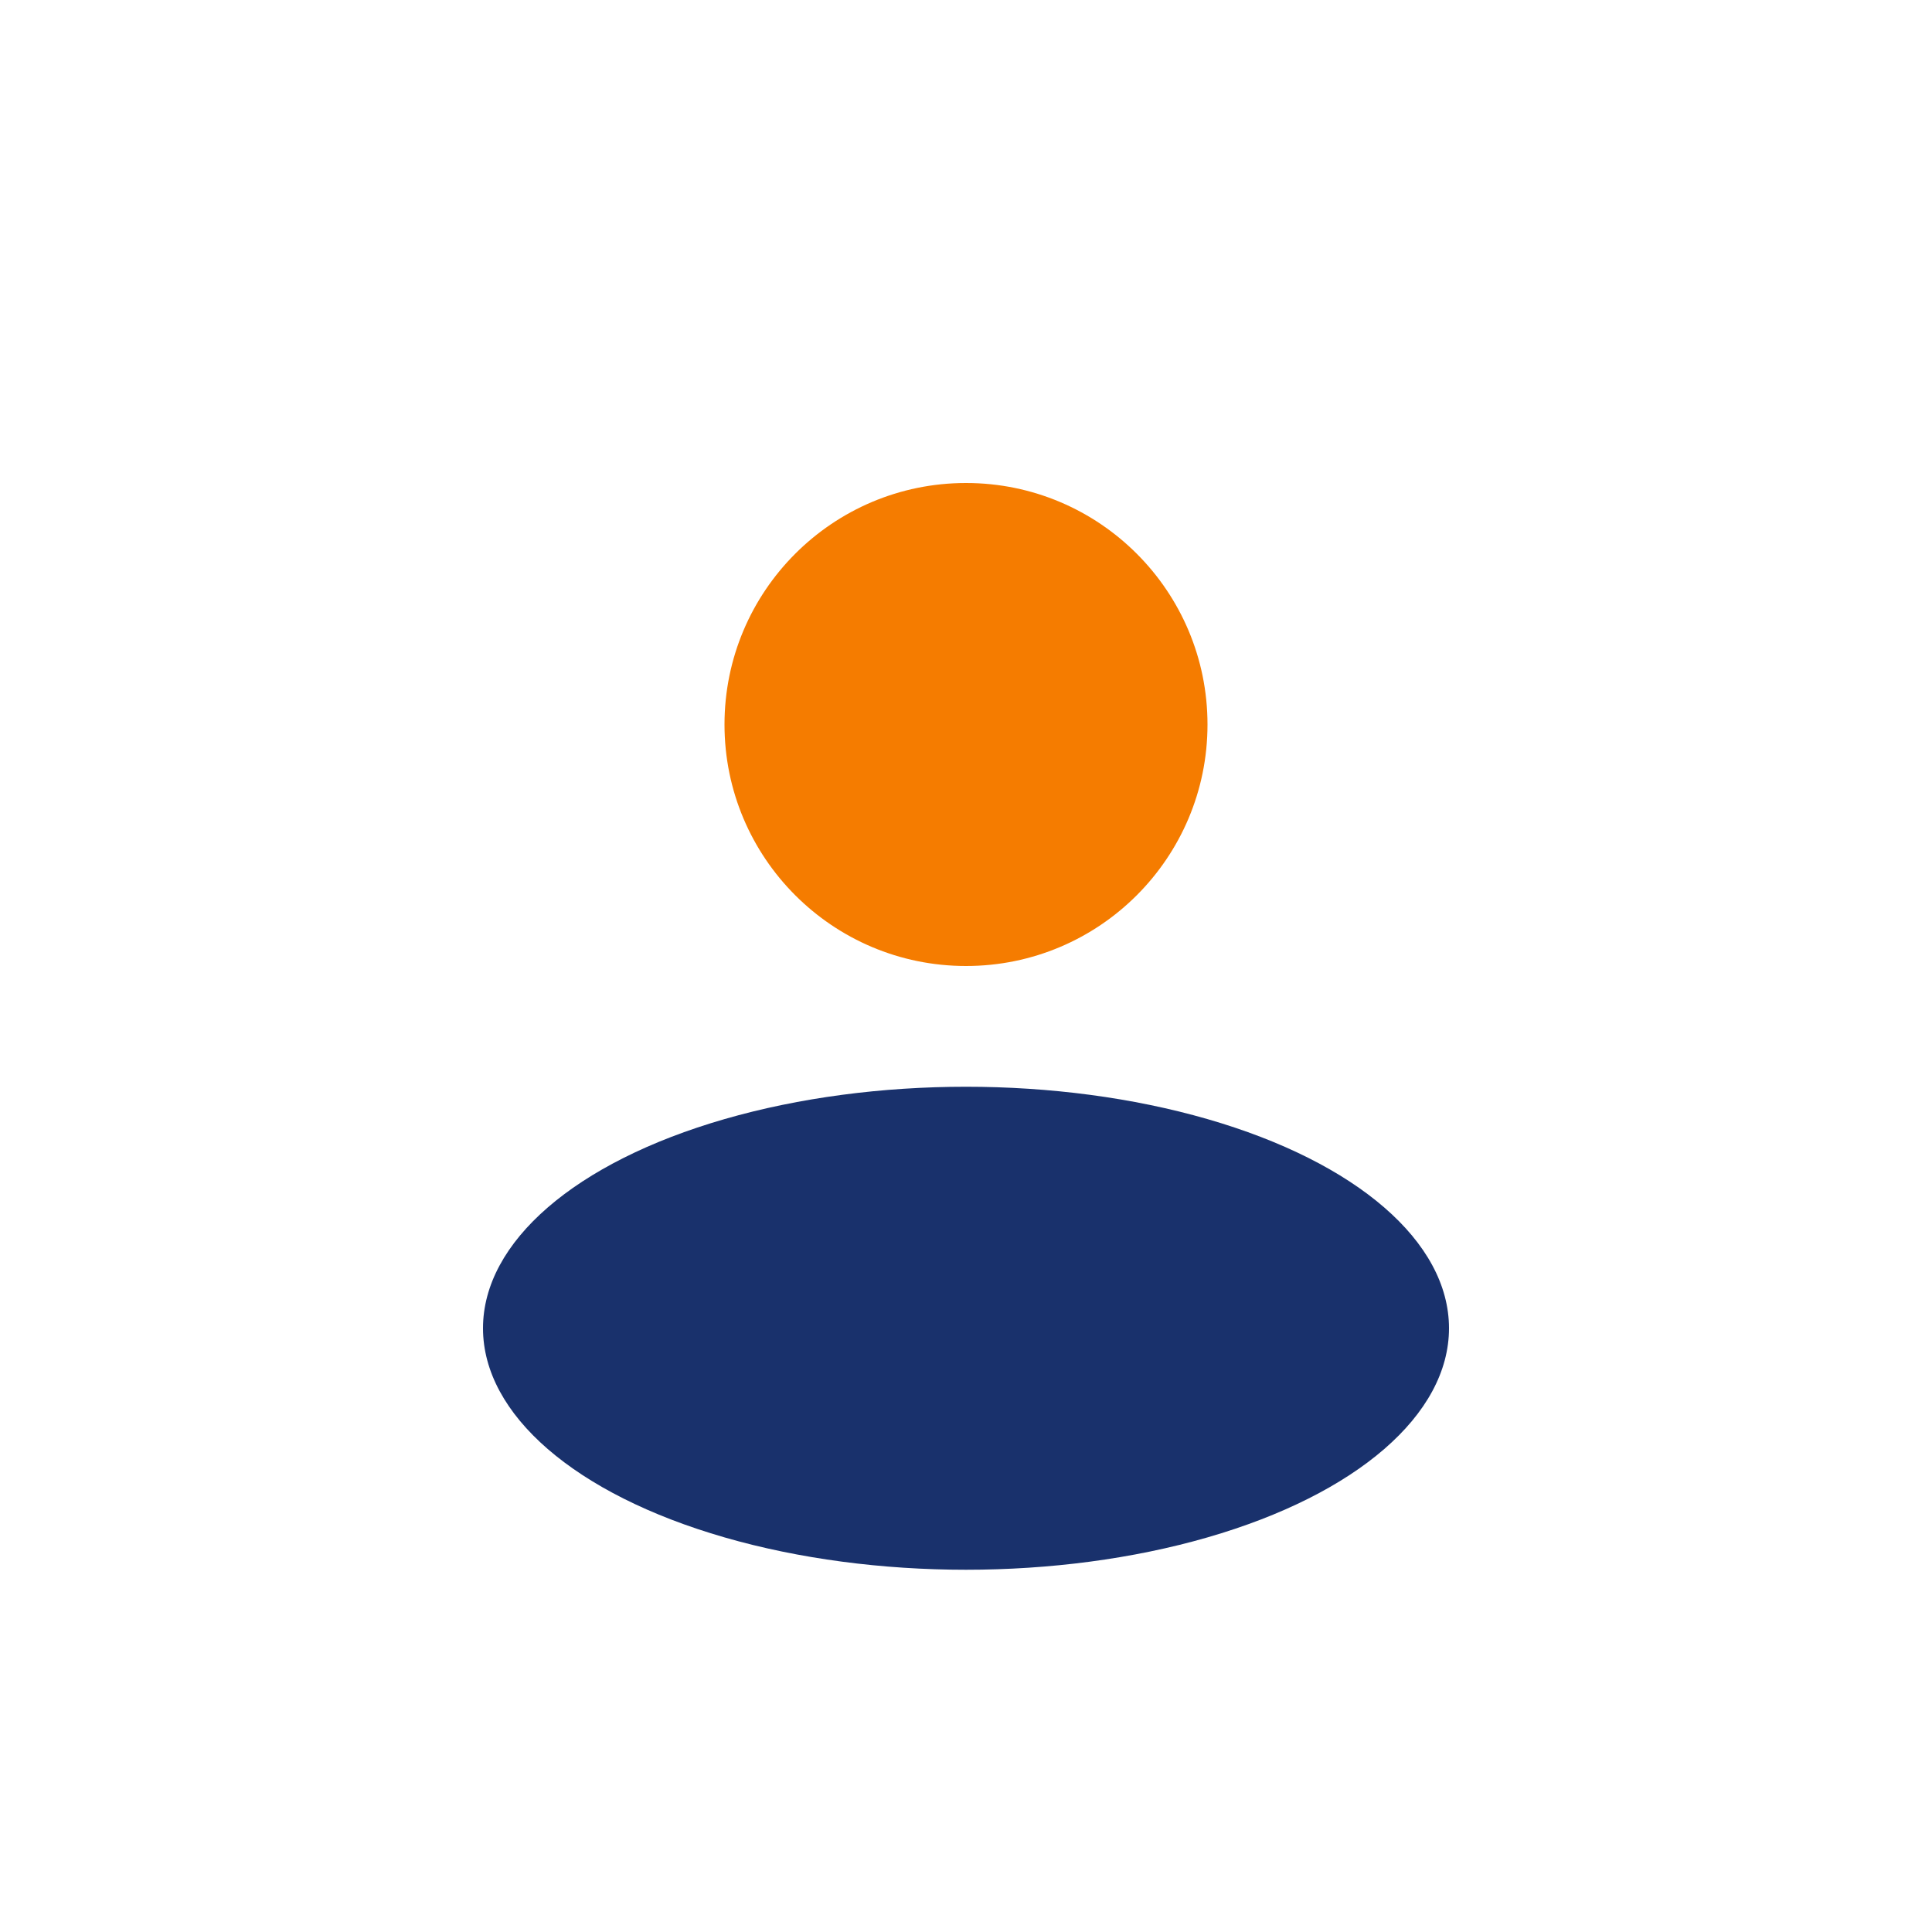 <?xml version="1.0" encoding="UTF-8"?>
<svg xmlns="http://www.w3.org/2000/svg" width="32" height="32" viewBox="0 0 32 32"><circle cx="16" cy="12" r="4" fill="#F57C00"/><ellipse cx="16" cy="22" rx="8" ry="4" fill="#19316C"/></svg>